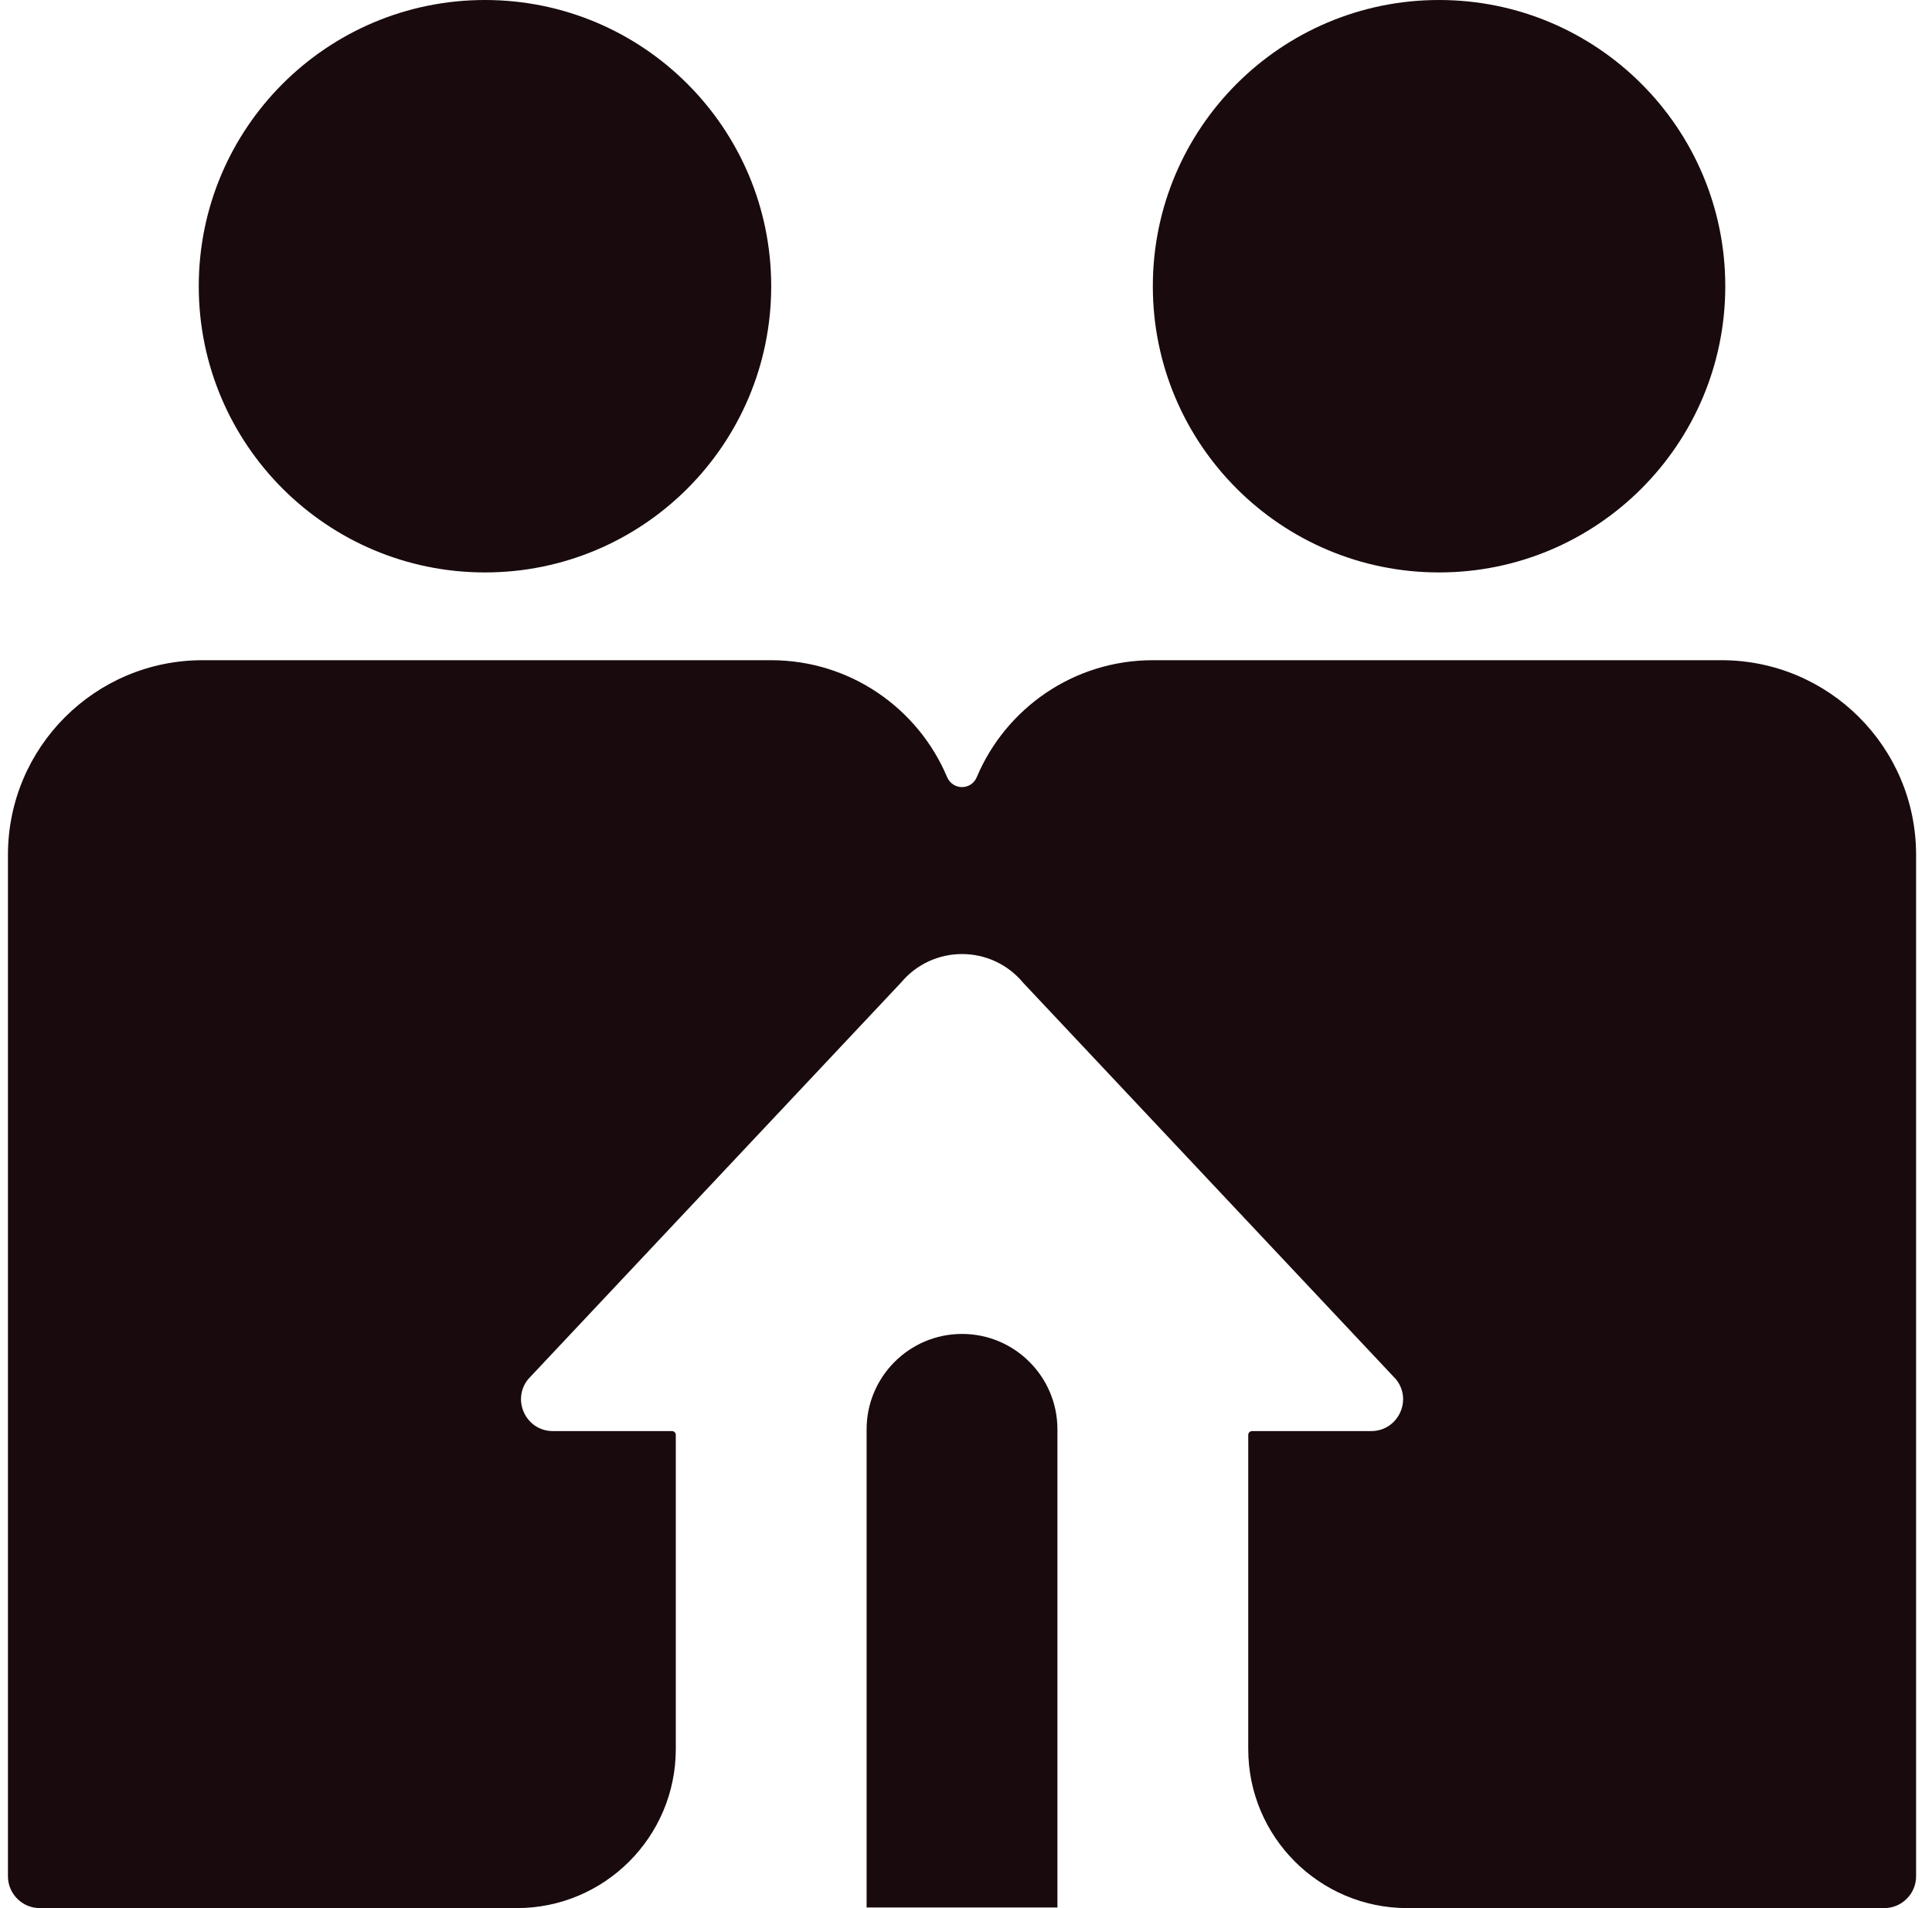 <svg width="81" height="80" viewBox="0 0 81 80" fill="none" xmlns="http://www.w3.org/2000/svg">
<g clip-path="url(#clip0_87_12)">
<g clip-path="url(#clip1_87_12)">
<path d="M72.173 27.68H48.333C45.013 27.68 42.167 29.7 40.953 32.58C40.72 33.14 39.947 33.14 39.707 32.58C38.493 29.7 35.647 27.68 32.327 27.68H8.493C3.987 27.68 0.333 31.333 0.333 35.84V78.667C0.333 79.4 0.933 80 1.667 80H21.667C25.347 80 28.333 77.013 28.333 73.333V60.16C28.333 60.073 28.26 60 28.173 60H23.18C22.047 60 21.433 58.68 22.153 57.813L37.773 41.2C39.107 39.6 41.56 39.6 42.893 41.2L58.513 57.813C59.24 58.68 58.62 60 57.487 60H52.493C52.407 60 52.333 60.073 52.333 60.16V73.333C52.333 77.013 55.32 80 59 80H79C79.733 80 80.333 79.4 80.333 78.667V35.84C80.333 31.333 76.68 27.68 72.173 27.68Z" fill="#190B0D"/>
<path d="M20.333 24C26.961 24 32.333 18.627 32.333 12C32.333 5.373 26.961 0 20.333 0C13.706 0 8.333 5.373 8.333 12C8.333 18.627 13.706 24 20.333 24Z" fill="#190B0D"/>
<path d="M60.333 24C66.961 24 72.333 18.627 72.333 12C72.333 5.373 66.961 0 60.333 0C53.706 0 48.333 5.373 48.333 12C48.333 18.627 53.706 24 60.333 24Z" fill="#190B0D"/>
<path d="M44.333 59.927V79.973H36.333V59.927C36.333 57.72 38.127 55.927 40.333 55.927C42.54 55.927 44.333 57.72 44.333 59.927Z" fill="#190B0D"/>
</g>
</g>
<defs>
<clipPath id="clip0_87_12">
<rect width="80" height="80" fill="white" transform="translate(0.333)"/>
</clipPath>
<clipPath id="clip1_87_12">
<rect width="80" height="80" fill="white" transform="translate(0.333)"/>
</clipPath>
</defs>
</svg>
